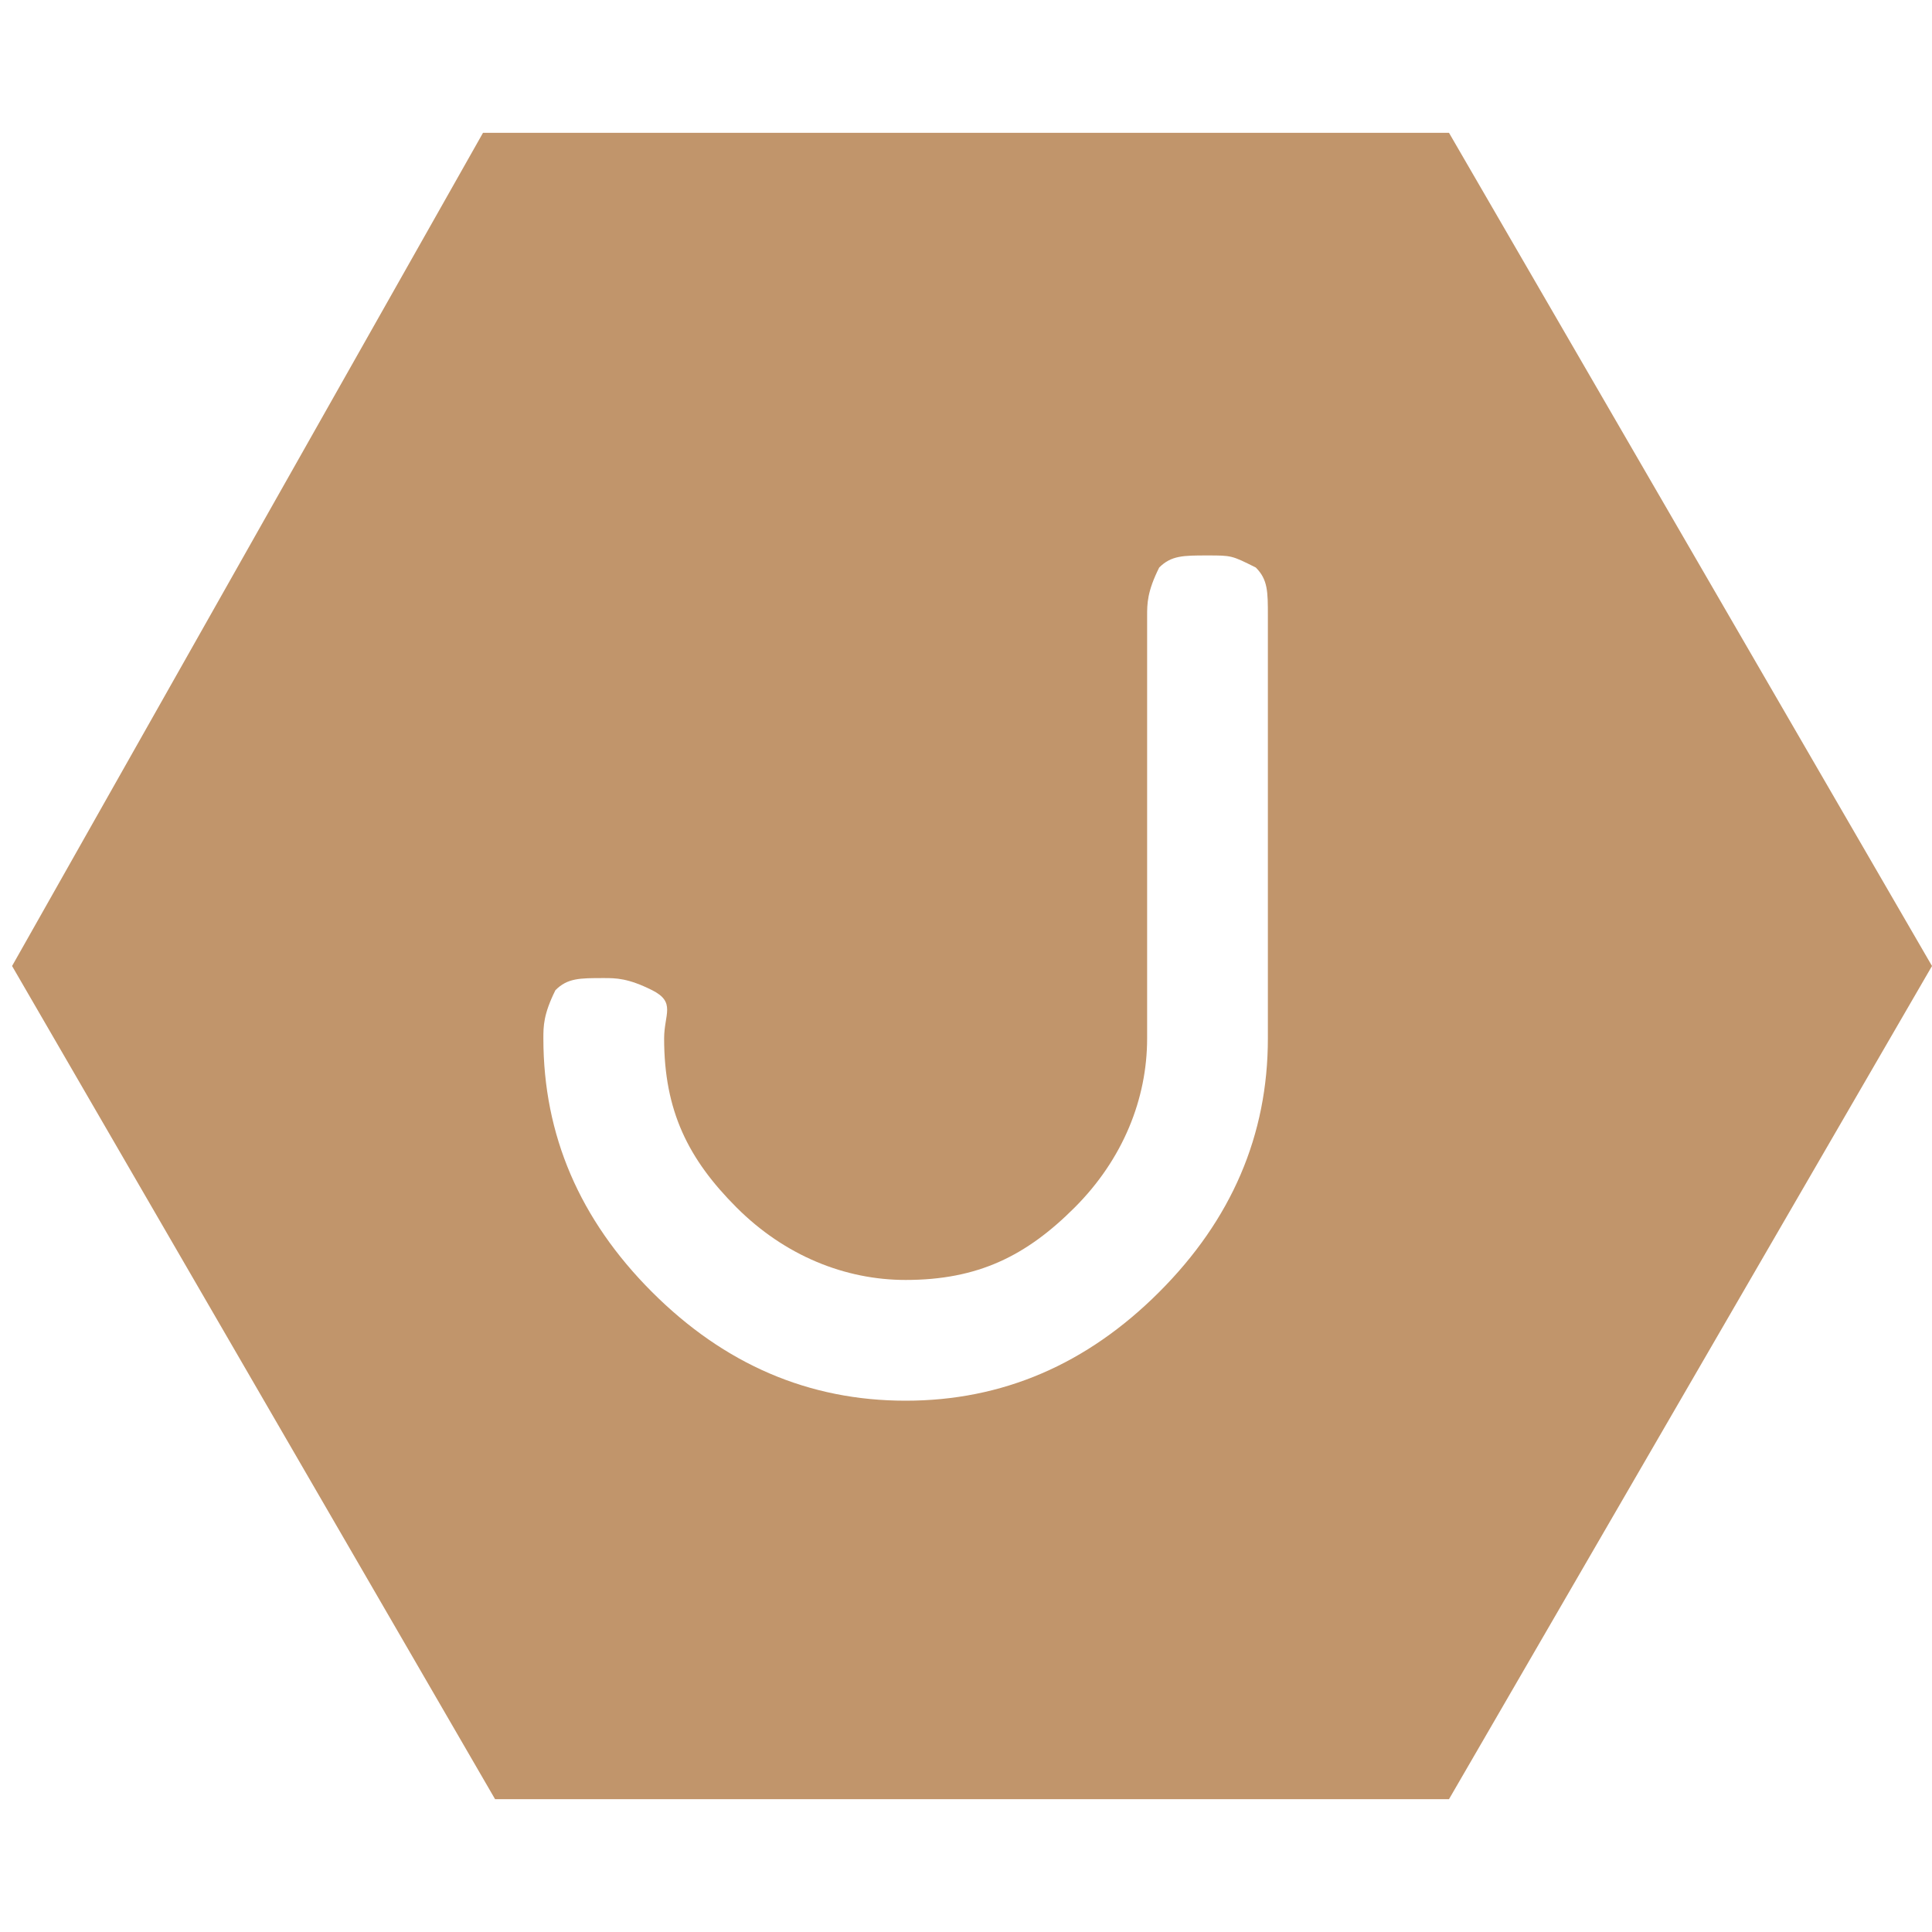 <svg xml:space="preserve" style="enable-background:new 0 0 16 16;" viewBox="0 0 16 16" height="16px" width="16px" y="0px" x="0px" xmlns:xlink="http://www.w3.org/1999/xlink" xmlns="http://www.w3.org/2000/svg" id="Layer_1" version="1.1">
<style type="text/css">
	.Drop_x0020_Shadow{fill:none;}
	.Round_x0020_Corners_x0020_2_x0020_pt{fill:#FFFFFF;stroke:#231F20;stroke-miterlimit:10;}
	.Live_x0020_Reflect_x0020_X{fill:none;}
	.Bevel_x0020_Soft{fill:url(#SVGID_1_);}
	.Dusk{fill:#FFFFFF;}
	.Foliage_GS{fill:#FFDD00;}
	.Pompadour_GS{fill-rule:evenodd;clip-rule:evenodd;fill:#44ADE2;}
	.st0{fill:#C1956B;}
</style>
<linearGradient y2="0.707" x2="0.707" y1="0" x1="0" gradientUnits="userSpaceOnUse" id="SVGID_1_">
	<stop style="stop-color:#DEDFE3" offset="0"></stop>
	<stop style="stop-color:#DADBDF" offset="0.178"></stop>
	<stop style="stop-color:#CECFD3" offset="0.361"></stop>
	<stop style="stop-color:#B9BCBF" offset="0.546"></stop>
	<stop style="stop-color:#9CA0A2" offset="0.732"></stop>
	<stop style="stop-color:#787D7E" offset="0.918"></stop>
	<stop style="stop-color:#656B6C" offset="1"></stop>
</linearGradient>
<g>
	<path d="M12,1.1H4L0.1,8l4,6.9H12l4-6.9L12,1.1z M10.5,8.6c0,0.8-0.3,1.5-0.9,2.1s-1.3,0.9-2.1,0.9
		c-0.8,0-1.5-0.3-2.1-0.9c-0.6-0.6-0.9-1.3-0.9-2.1c0-0.1,0-0.2,0.1-0.4C4.7,8.1,4.8,8.1,5,8.1c0.1,0,0.2,0,0.4,0.1s0.1,0.2,0.1,0.4
		c0,0.6,0.2,1,0.6,1.4c0.4,0.4,0.9,0.6,1.4,0.6c0.6,0,1-0.2,1.4-0.6c0.4-0.4,0.6-0.9,0.6-1.4V5.1c0-0.1,0-0.2,0.1-0.4
		C9.7,4.6,9.8,4.6,10,4.6s0.2,0,0.4,0.1c0.1,0.1,0.1,0.2,0.1,0.4L10.5,8.6L10.5,8.6z" class="st0"></path>
</g>
</svg>
